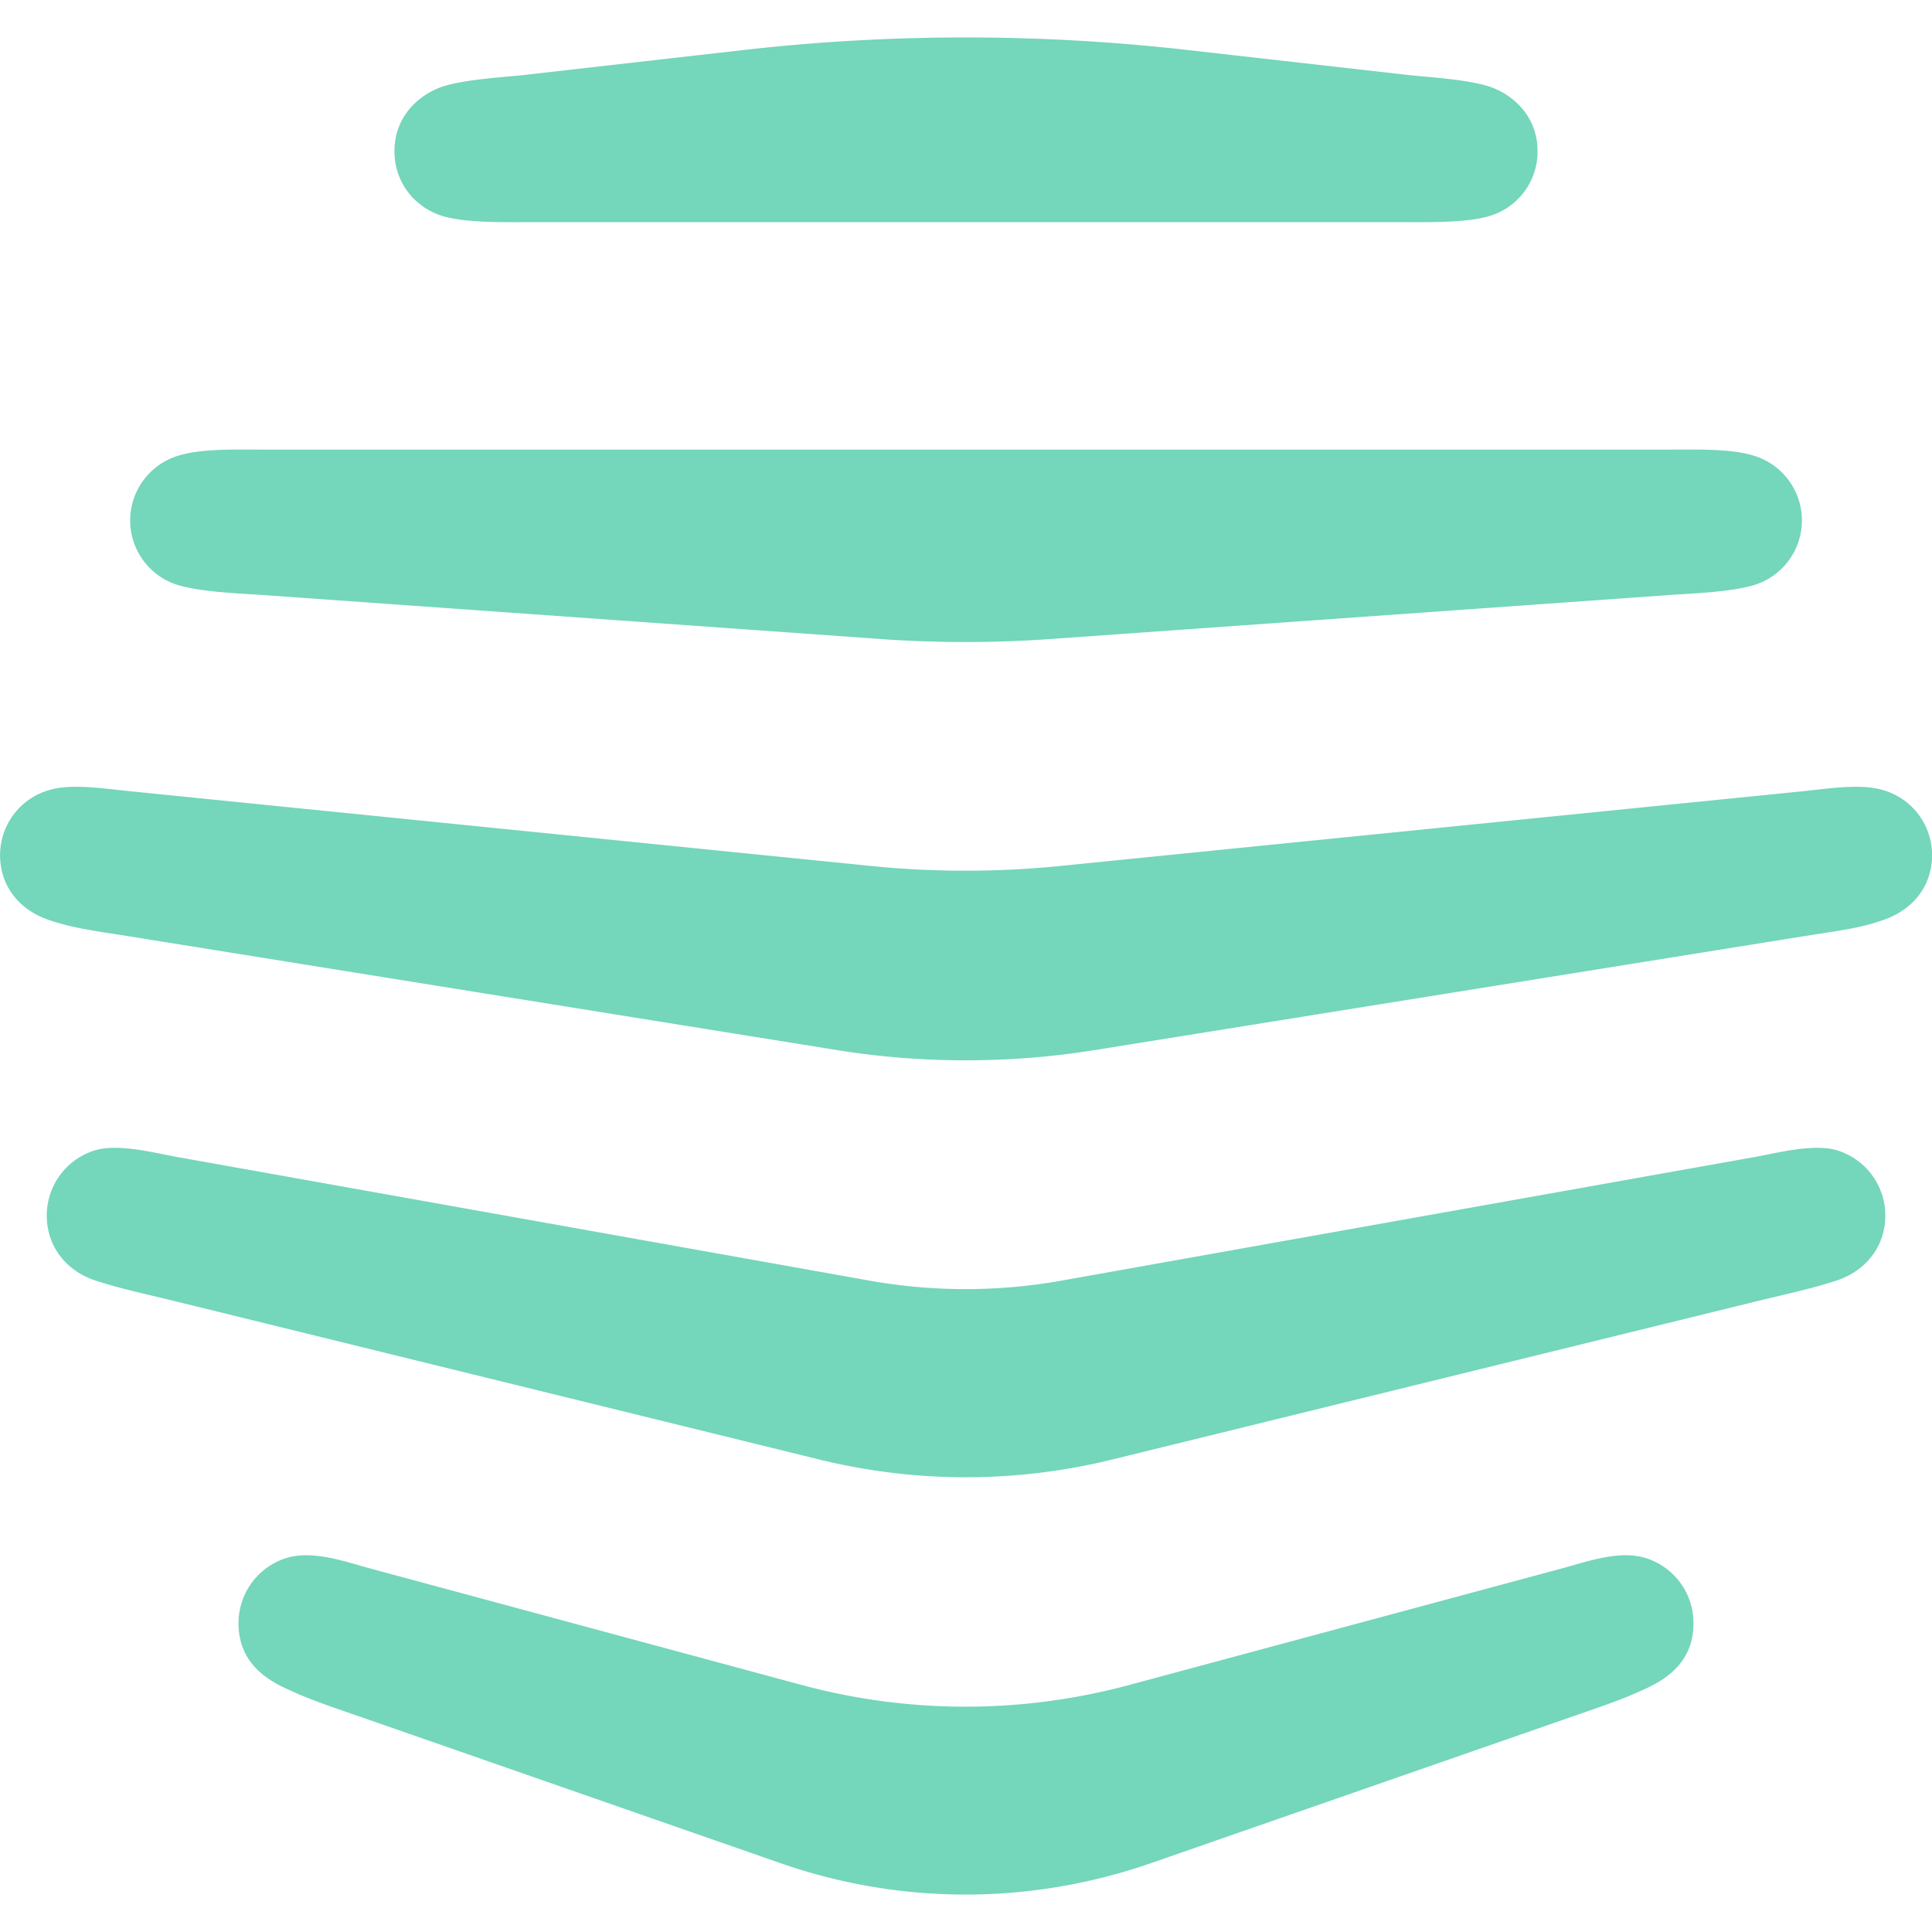 <svg role="img" width="32px" height="32px" viewBox="0 0 24 24" xmlns="http://www.w3.org/2000/svg"><title>Hive</title><path fill="#74d6bb" d="M19.442 21.355c.55-.19.74-.256.99-.373.342-.152.605-.39.605-.818a.846.846 0 00-.605-.813c-.318-.092-.703.042-.99.122l-5.42 1.46a7.808 7.808 0 01-4.057 0l-5.407-1.46c-.287-.08-.672-.214-.99-.122a.847.847 0 00-.605.813c0 .427.263.666.605.818.25.117.44.184.99.373l5.138 1.79c1.491.52 3.104.52 4.601 0zm-9.263-3.224a7.622 7.622 0 003.636 0l8.01-1.967c.507-.122.709-.165.99-.257.354-.116.605-.415.605-.806a.847.847 0 00-.605-.813c-.281-.08-.697.024-.99.08l-8.664 1.545a6.813 6.813 0 01-2.334 0l-8.652-1.545c-.293-.056-.708-.16-.99-.08a.847.847 0 00-.604.813c0 .39.25.69.604.806.282.092.483.135.99.257zM14.75.621a24.43 24.43 0 00-5.511 0L6.495.933c-.294.03-.715.055-.99.14-.28.092-.605.355-.605.807 0 .39.257.702.605.806.281.08.696.074.99.074h11.01c.293 0 .709.006.99-.074a.835.835 0 00.605-.806c0-.452-.324-.715-.605-.807-.275-.085-.697-.11-.99-.14zm6.037 6.767c.3-.019.709-.037.99-.116a.84.84 0 000-1.614c-.281-.085-.69-.073-.99-.073H3.214c-.3 0-.709-.012-.99.073a.84.84 0 000 1.614c.281.079.69.097.99.116l7.808.556c.642.042 1.308.042 1.943 0zm1.62 4.242c.513-.08.708-.104.989-.202.354-.121.605-.409.605-.806a.84.84 0 00-.605-.806c-.28-.086-.69-.019-.99.012l-9.232.929c-.776.079-1.582.079-2.358 0l-9.22-.93c-.3-.03-.715-.097-.99-.011a.84.84 0 00-.605.806c0 .397.25.685.605.806.275.092.476.123.99.202l8.823 1.418c1.038.165 2.12.165 3.158 0Z"/></svg>